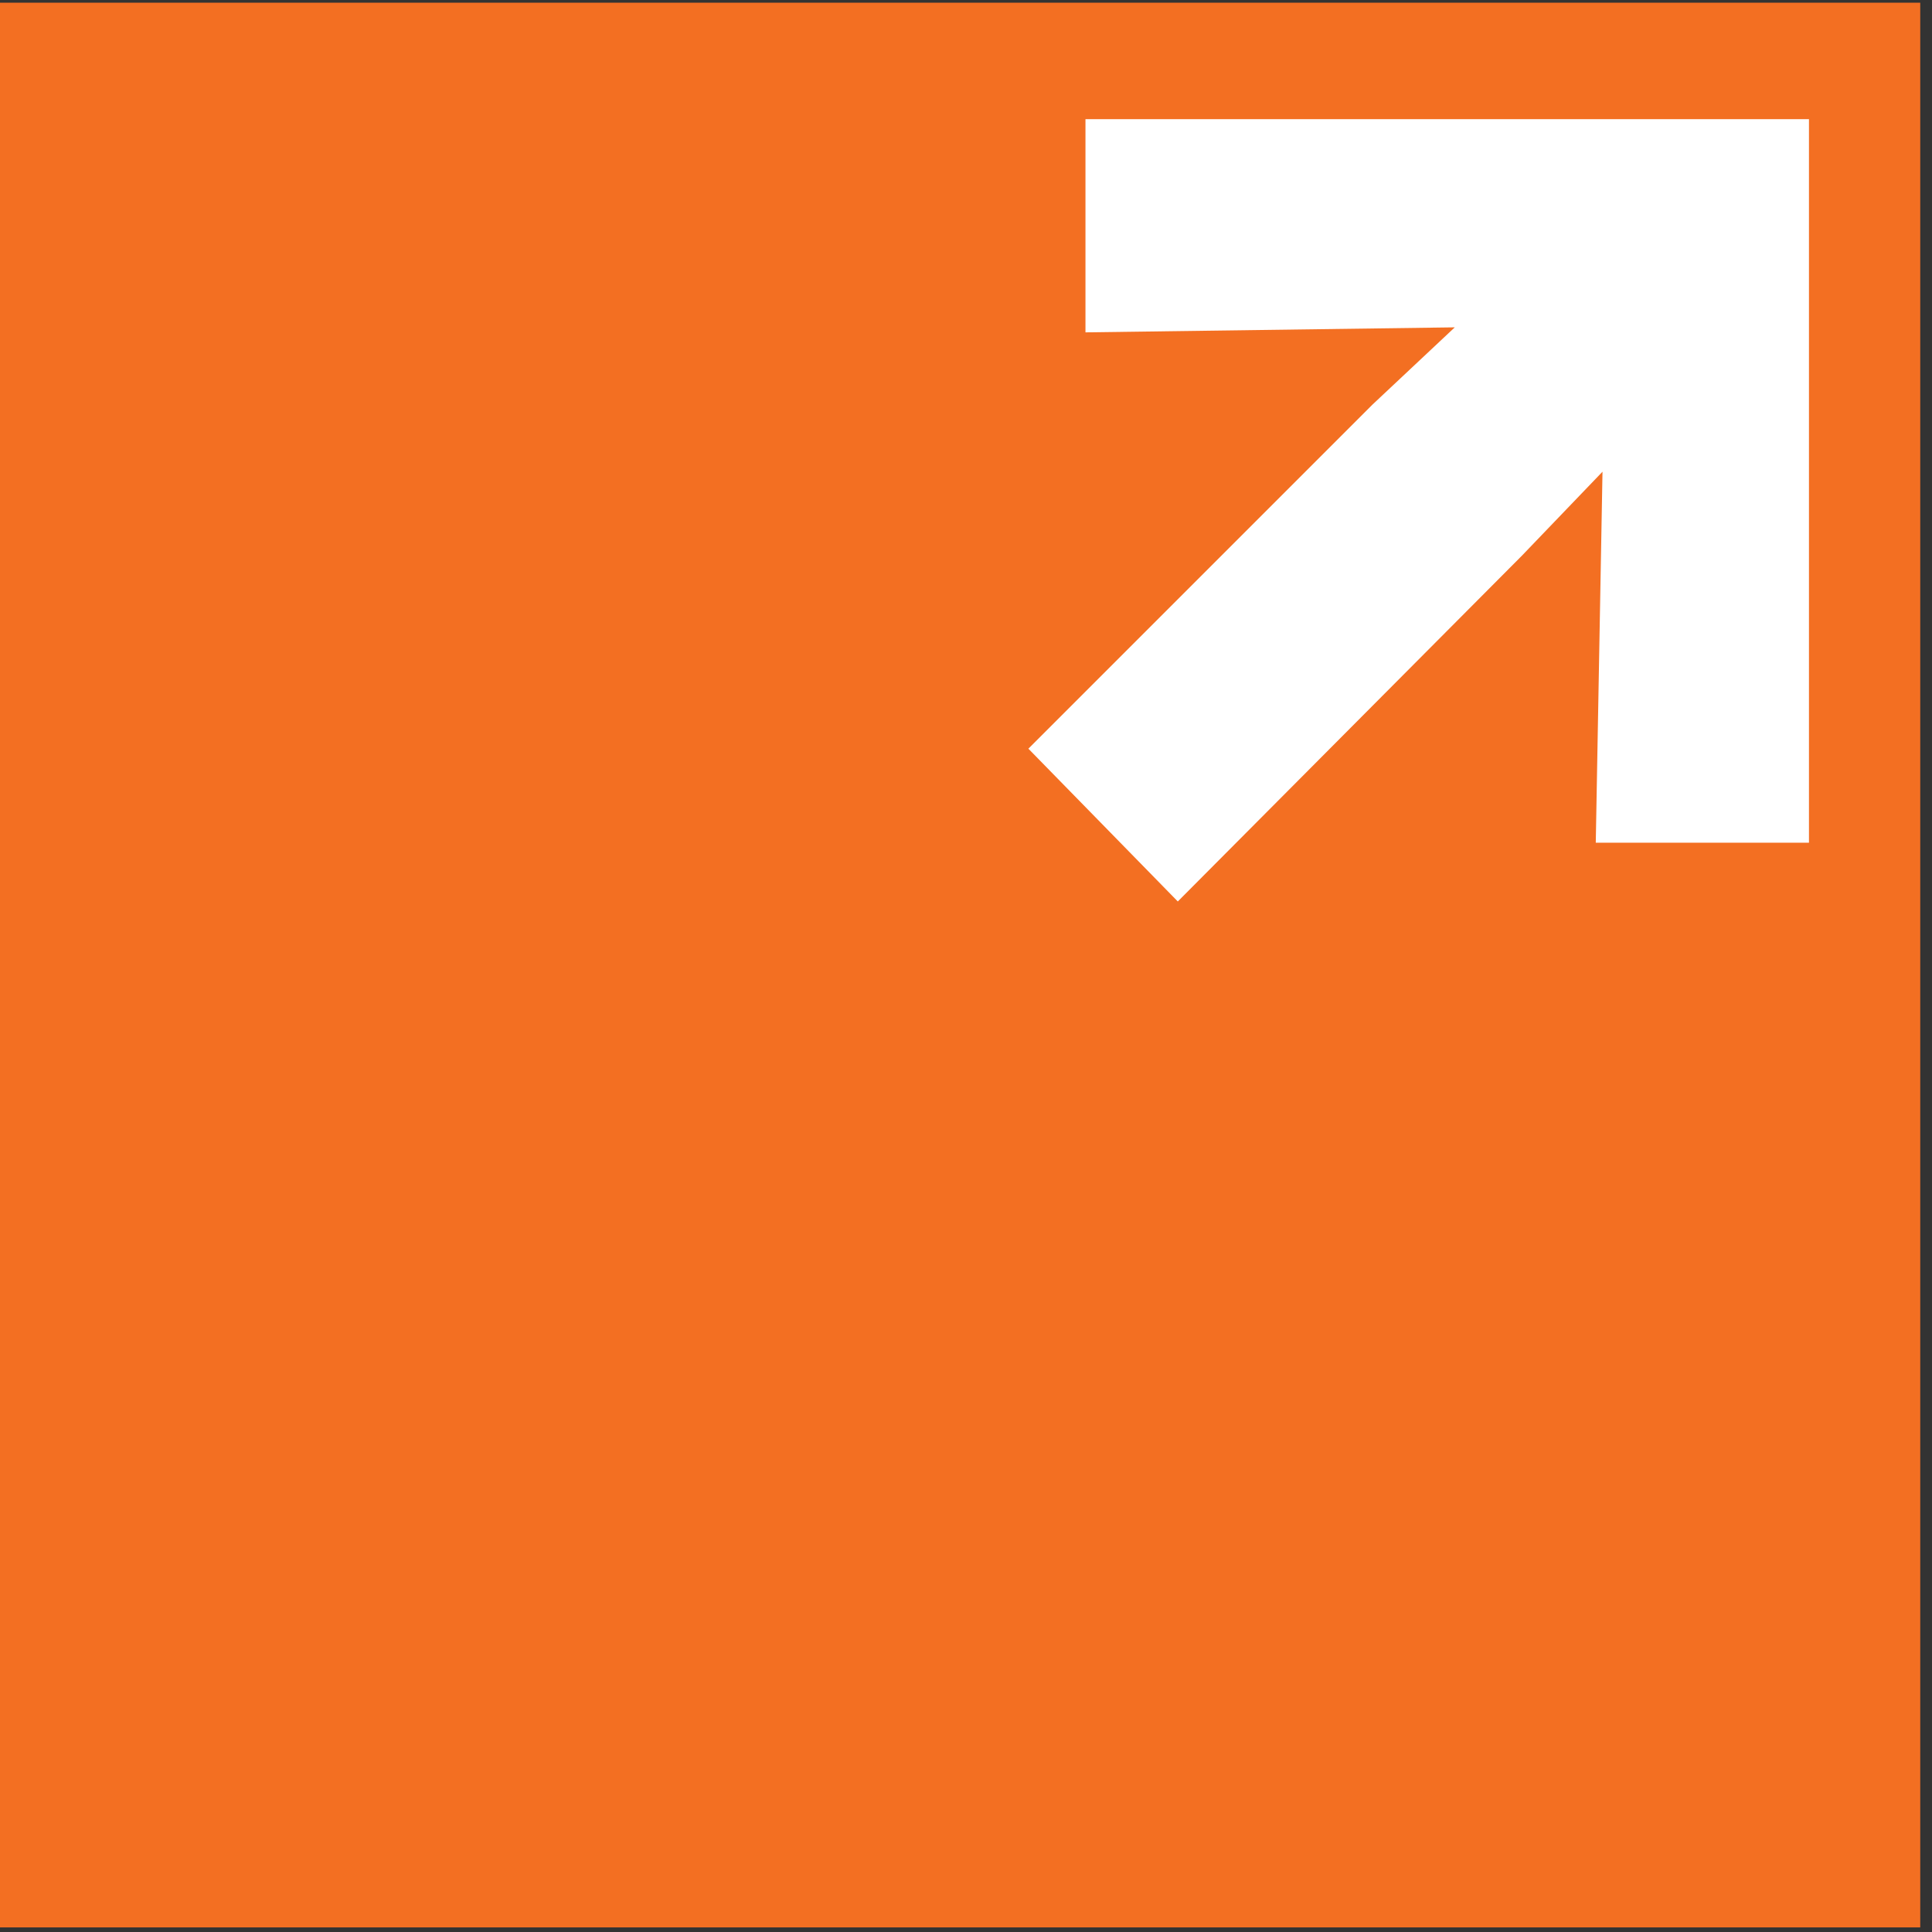 <?xml version="1.0" encoding="UTF-8" standalone="no"?>
<svg xmlns="http://www.w3.org/2000/svg" xmlns:xlink="http://www.w3.org/1999/xlink" xmlns:serif="http://www.serif.com/" width="100%" height="100%" viewBox="0 0 220 220" version="1.1" xml:space="preserve" style="fill-rule:evenodd;clip-rule:evenodd;stroke-linejoin:round;stroke-miterlimit:2;">
    <rect x="0" y="0" width="220" height="220" fill="#333333" stroke="none"/>
    <g transform="matrix(-4.167,0,0,4.167,6100.34,-3889.59)">
        <rect x="1411.49" y="933.501" width="52.596" height="52.596" style="fill:rgb(243,111,34);"></rect>
    </g>
    <g transform="matrix(4.167,0,0,4.167,156.29,70.153)">
        <path d="M0,-5.78L2.248,-7.89L-7.844,-7.753L-7.844,-13.579L11.927,-13.579L11.927,6.193L6.101,6.193L6.285,-3.945L4.083,-1.651L-5.321,7.799L-9.404,3.624L0,-5.78Z" style="fill:white;fill-rule:nonzero;"></path>
    </g>
</svg>
